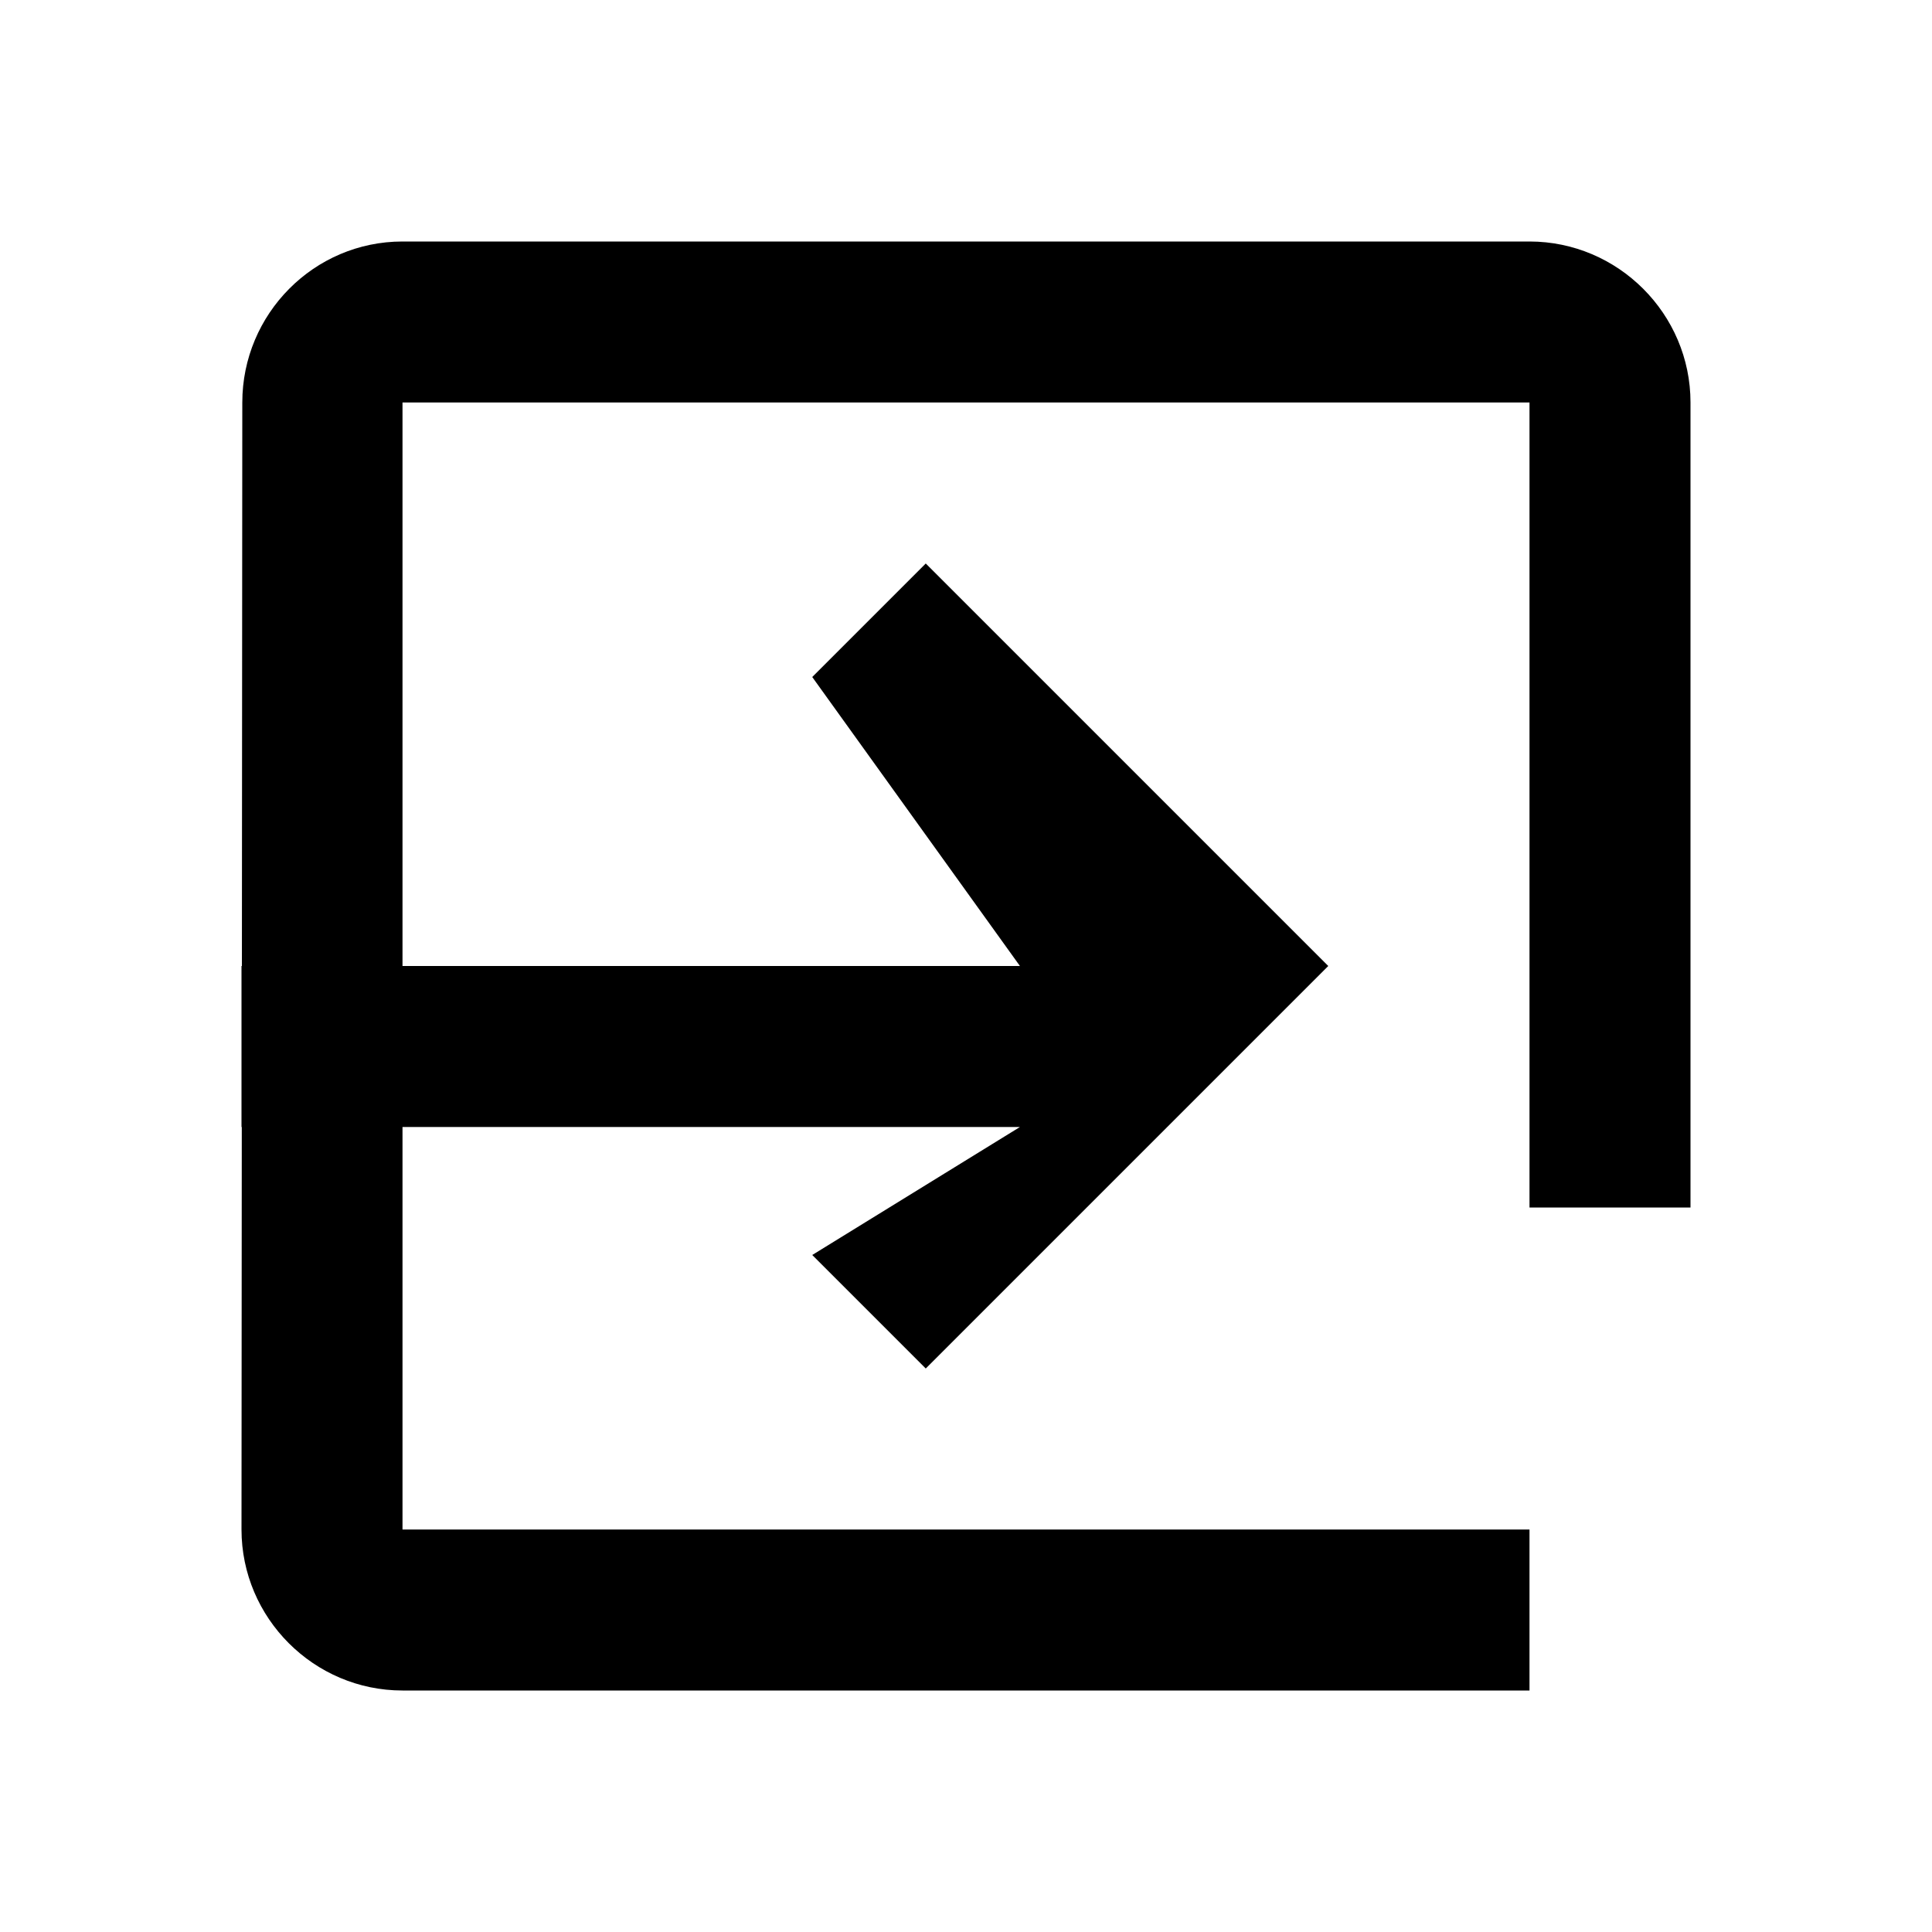 <svg xmlns="http://www.w3.org/2000/svg" width="20" height="20" viewBox="0 0 24 24">
    <path d="M0 0h24v24H0z" fill="none" />
    <path fill="currentColor"
        d="M10.09,15.59L11.5,17l5-5-5-5-1.41,1.41L12.67,12H3v2h9.67L10.09,15.59z M19,3H5c-1.1,0-1.99,0.9-1.99,2L3,19c0,1.1,0.9,2,2,2h14 v-2H5V5h14v10h2V5c0-1.1-0.9-2-2-2z" />
</svg>